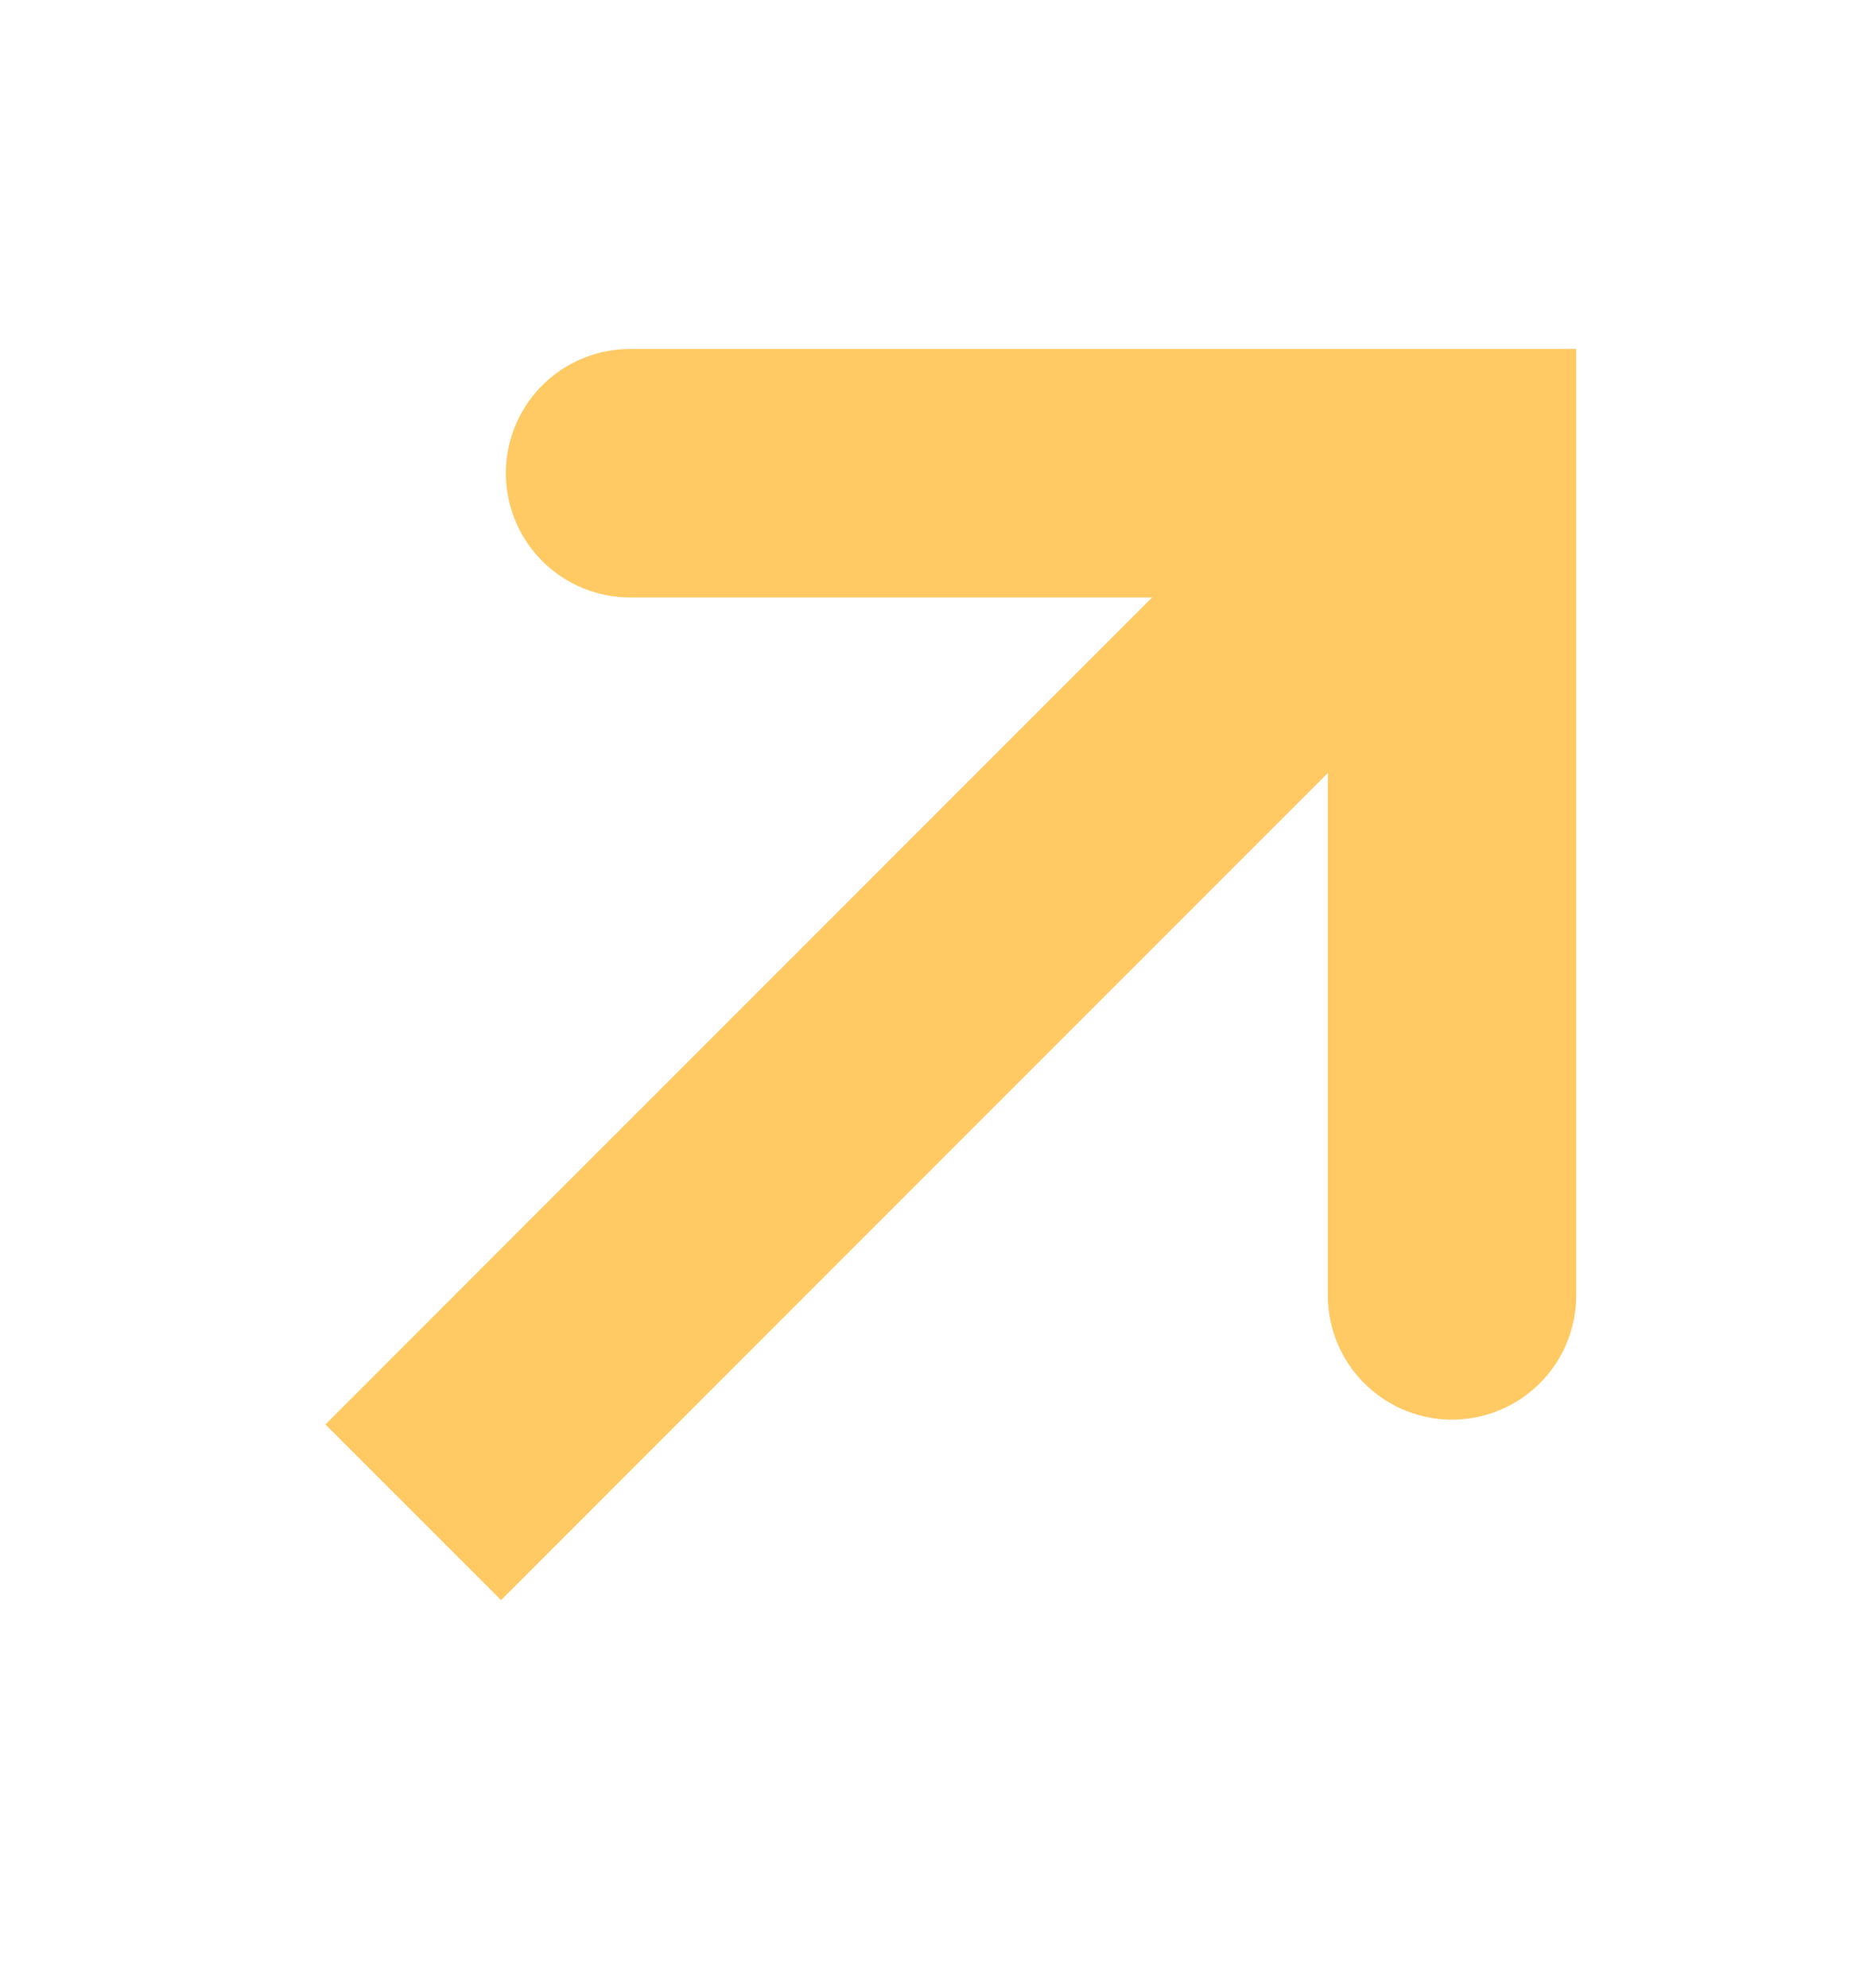 <svg width="15" height="16" viewBox="0 0 15 16" fill="none" xmlns="http://www.w3.org/2000/svg">
<g id="Group 145">
<path id="Vector 13" d="M5.073 3.809H11.691V10.427" stroke="#FFCA64" stroke-width="2" stroke-linecap="round"/>
<path id="Vector 14" d="M11.265 4.234L3.327 12.173" stroke="#FFCA64" stroke-width="2"/>
</g>
</svg>

